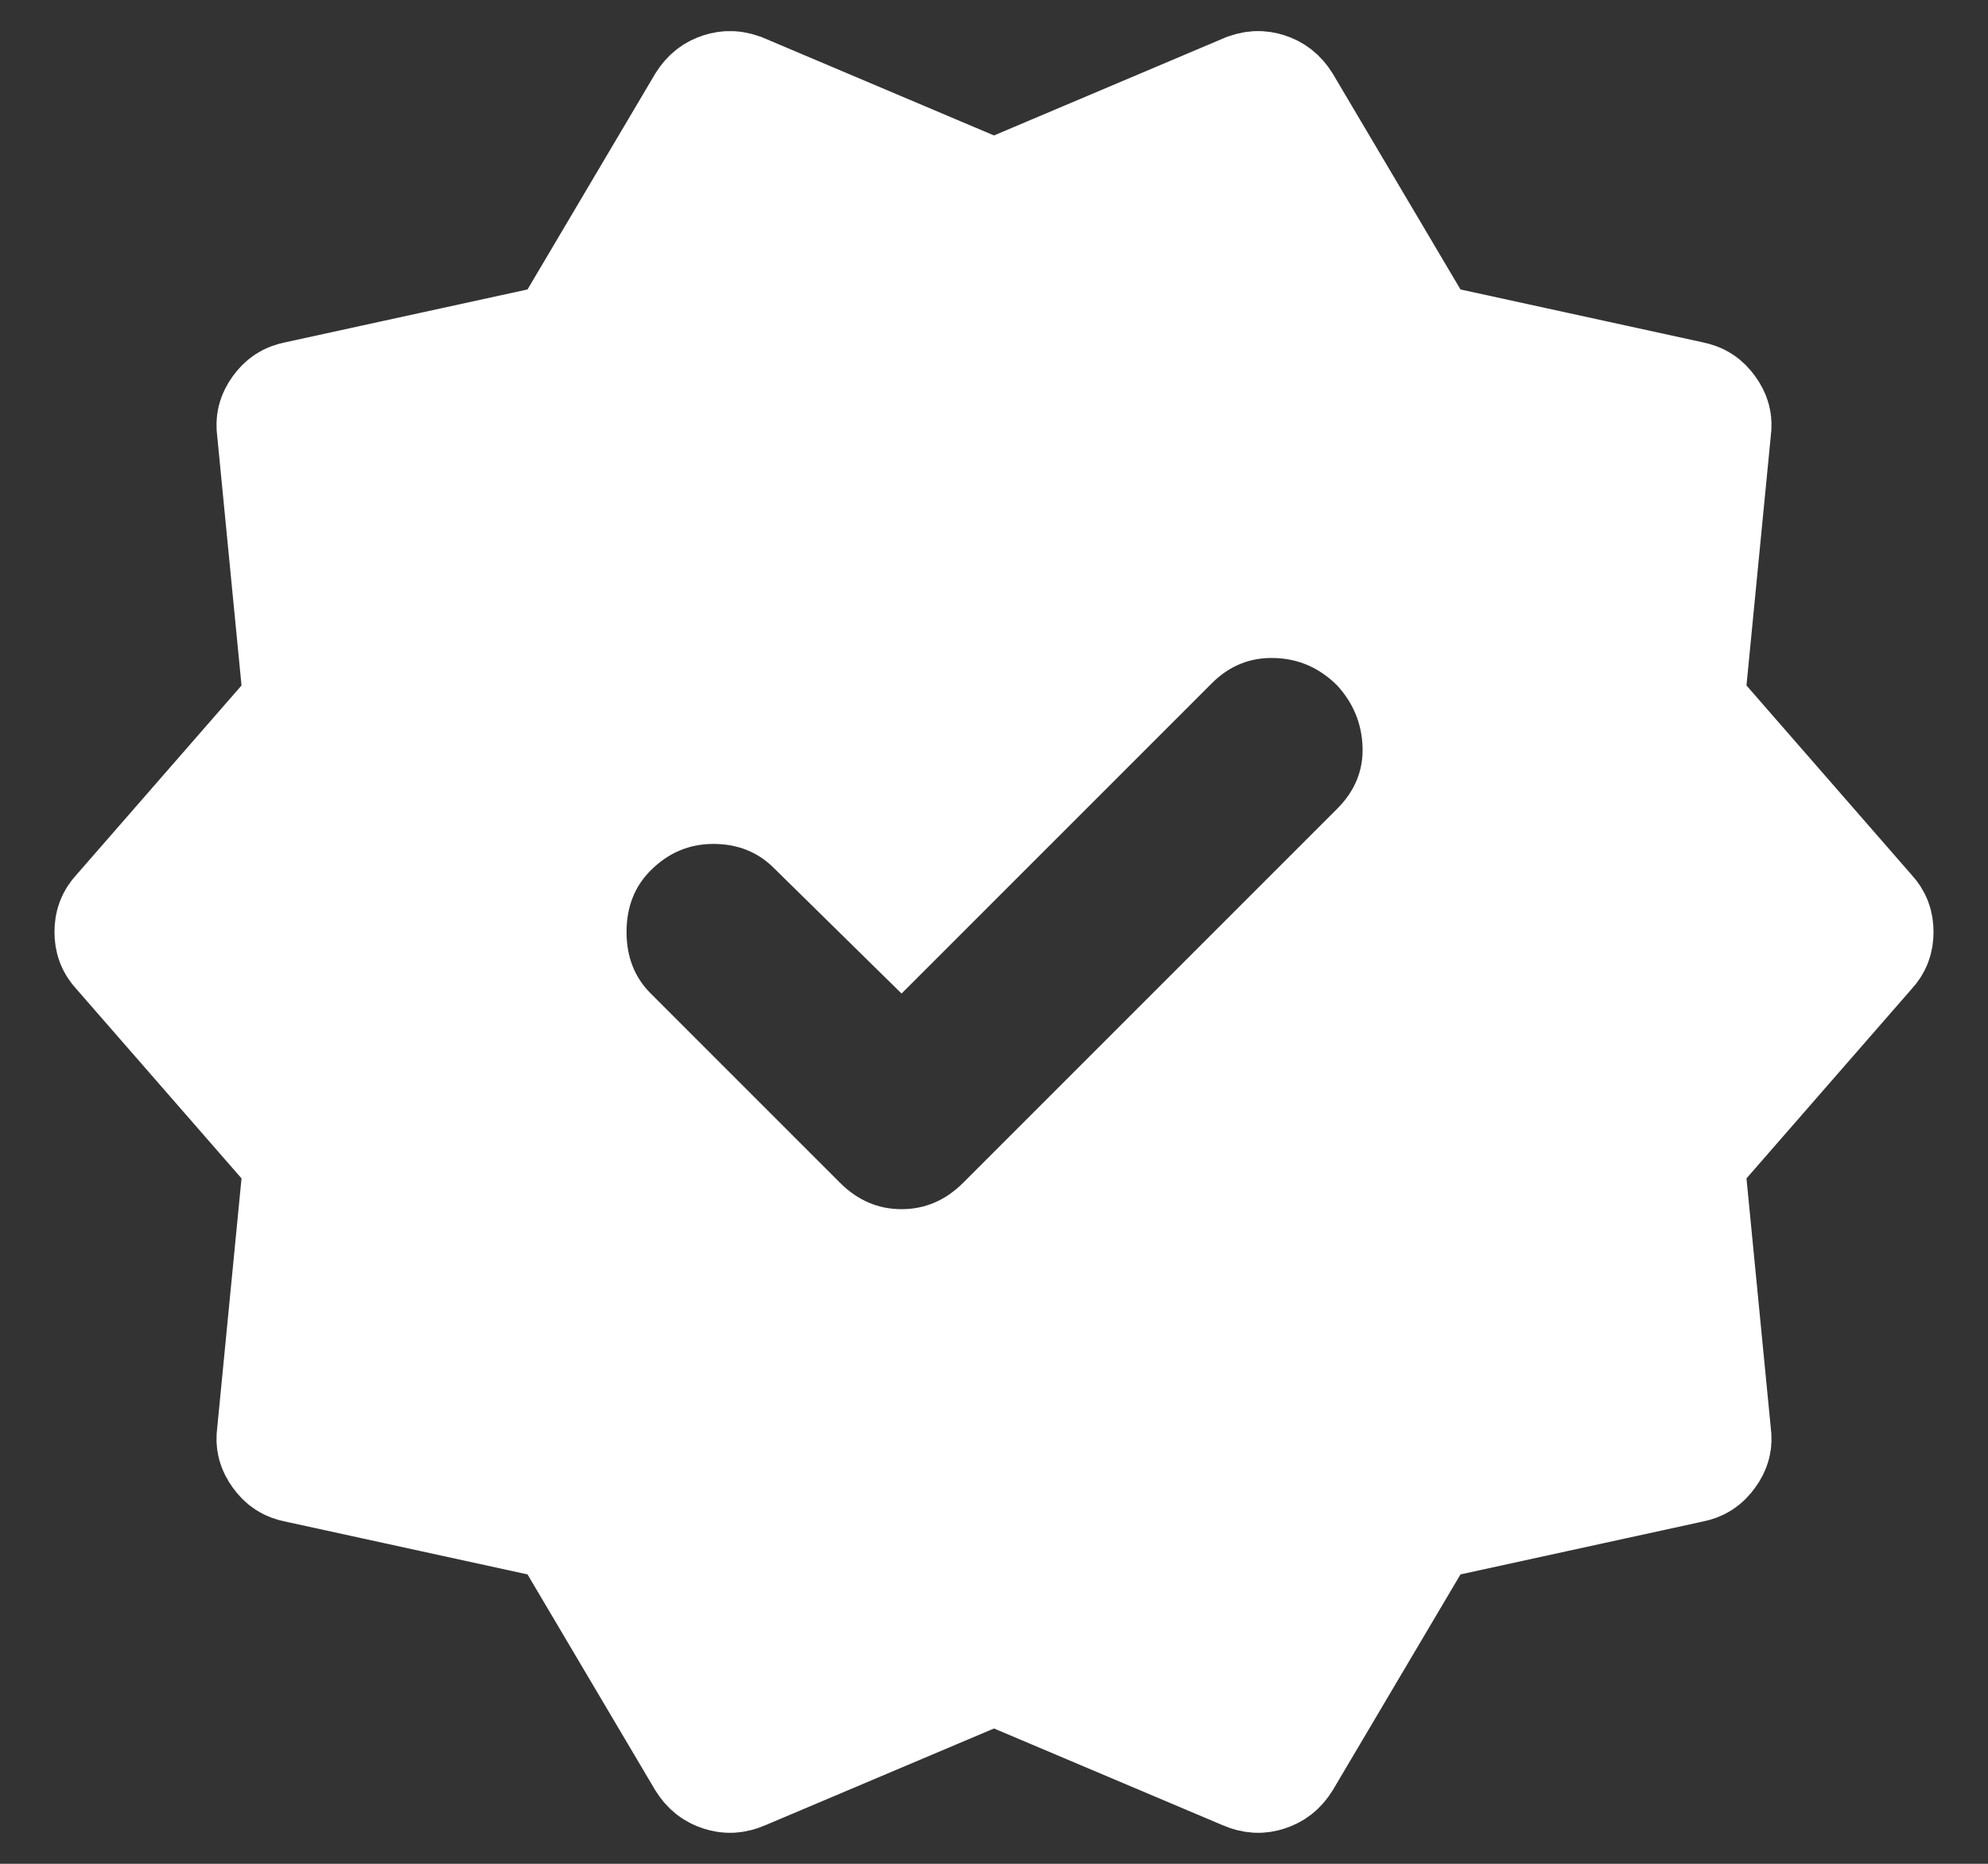 <svg width="32" height="30" viewBox="0 0 32 30" fill="none" xmlns="http://www.w3.org/2000/svg">
<rect x="0" y="0" width="32" height="30" fill="#333333" stroke="none"/>
<path d="M22.262 10.358L22.247 10.342L22.232 10.327C21.774 9.869 21.198 9.611 20.546 9.592C19.872 9.571 19.271 9.819 18.799 10.291L14.506 14.584L13.162 13.263C12.703 12.806 12.12 12.584 11.484 12.584C10.821 12.584 10.233 12.837 9.768 13.302C9.302 13.767 9.085 14.361 9.085 15.001C9.085 15.64 9.302 16.234 9.768 16.699L12.814 19.745C13.272 20.203 13.852 20.463 14.512 20.463C15.173 20.463 15.753 20.203 16.211 19.745L22.232 13.724C22.697 13.259 22.953 12.666 22.932 11.994C22.912 11.373 22.68 10.815 22.262 10.358ZM9.352 24.833L9.13 24.458L8.705 24.365L4.809 23.515L4.8 23.513L4.792 23.512C4.687 23.491 4.623 23.451 4.557 23.359C4.491 23.267 4.476 23.198 4.489 23.102L4.491 23.084L4.493 23.066L4.883 19.064L4.924 18.635L4.641 18.31L1.985 15.264L1.978 15.256L1.971 15.249C1.904 15.175 1.877 15.108 1.877 15.001C1.877 14.893 1.904 14.826 1.971 14.752L1.978 14.745L1.985 14.737L4.641 11.691L4.924 11.366L4.883 10.937L4.493 6.935L4.491 6.917L4.489 6.9C4.476 6.803 4.491 6.734 4.557 6.642C4.623 6.551 4.687 6.51 4.792 6.49L4.8 6.488L4.809 6.486L8.705 5.636L9.13 5.543L9.352 5.168L11.401 1.706C11.469 1.598 11.538 1.55 11.631 1.52C11.723 1.491 11.805 1.49 11.923 1.541L11.923 1.541L11.927 1.542L15.61 3.101L16 3.266L16.39 3.101L20.073 1.542L20.077 1.541C20.195 1.49 20.277 1.491 20.369 1.52C20.461 1.55 20.531 1.598 20.599 1.706L22.648 5.168L22.869 5.543L23.295 5.636L27.191 6.486L27.199 6.488L27.208 6.49C27.312 6.51 27.377 6.551 27.442 6.642C27.509 6.734 27.524 6.803 27.511 6.9L27.508 6.917L27.507 6.935L27.117 10.937L27.075 11.366L27.359 11.691L30.015 14.737L30.022 14.745L30.029 14.752C30.096 14.826 30.123 14.893 30.123 15.001C30.123 15.108 30.096 15.175 30.029 15.249L30.022 15.256L30.015 15.264L27.359 18.31L27.075 18.635L27.117 19.064L27.507 23.066L27.508 23.084L27.511 23.102C27.524 23.198 27.509 23.267 27.442 23.359C27.377 23.451 27.312 23.491 27.208 23.512L27.199 23.513L27.191 23.515L23.295 24.365L22.869 24.458L22.648 24.833L20.599 28.295C20.531 28.403 20.461 28.451 20.369 28.481C20.277 28.511 20.195 28.511 20.077 28.461L20.073 28.459L16.39 26.901L16 26.736L15.61 26.901L11.927 28.459L11.923 28.461C11.805 28.511 11.723 28.511 11.631 28.481C11.538 28.451 11.469 28.403 11.401 28.295L9.352 24.833Z" fill="white" stroke="white" stroke-width="2"/>
</svg>
